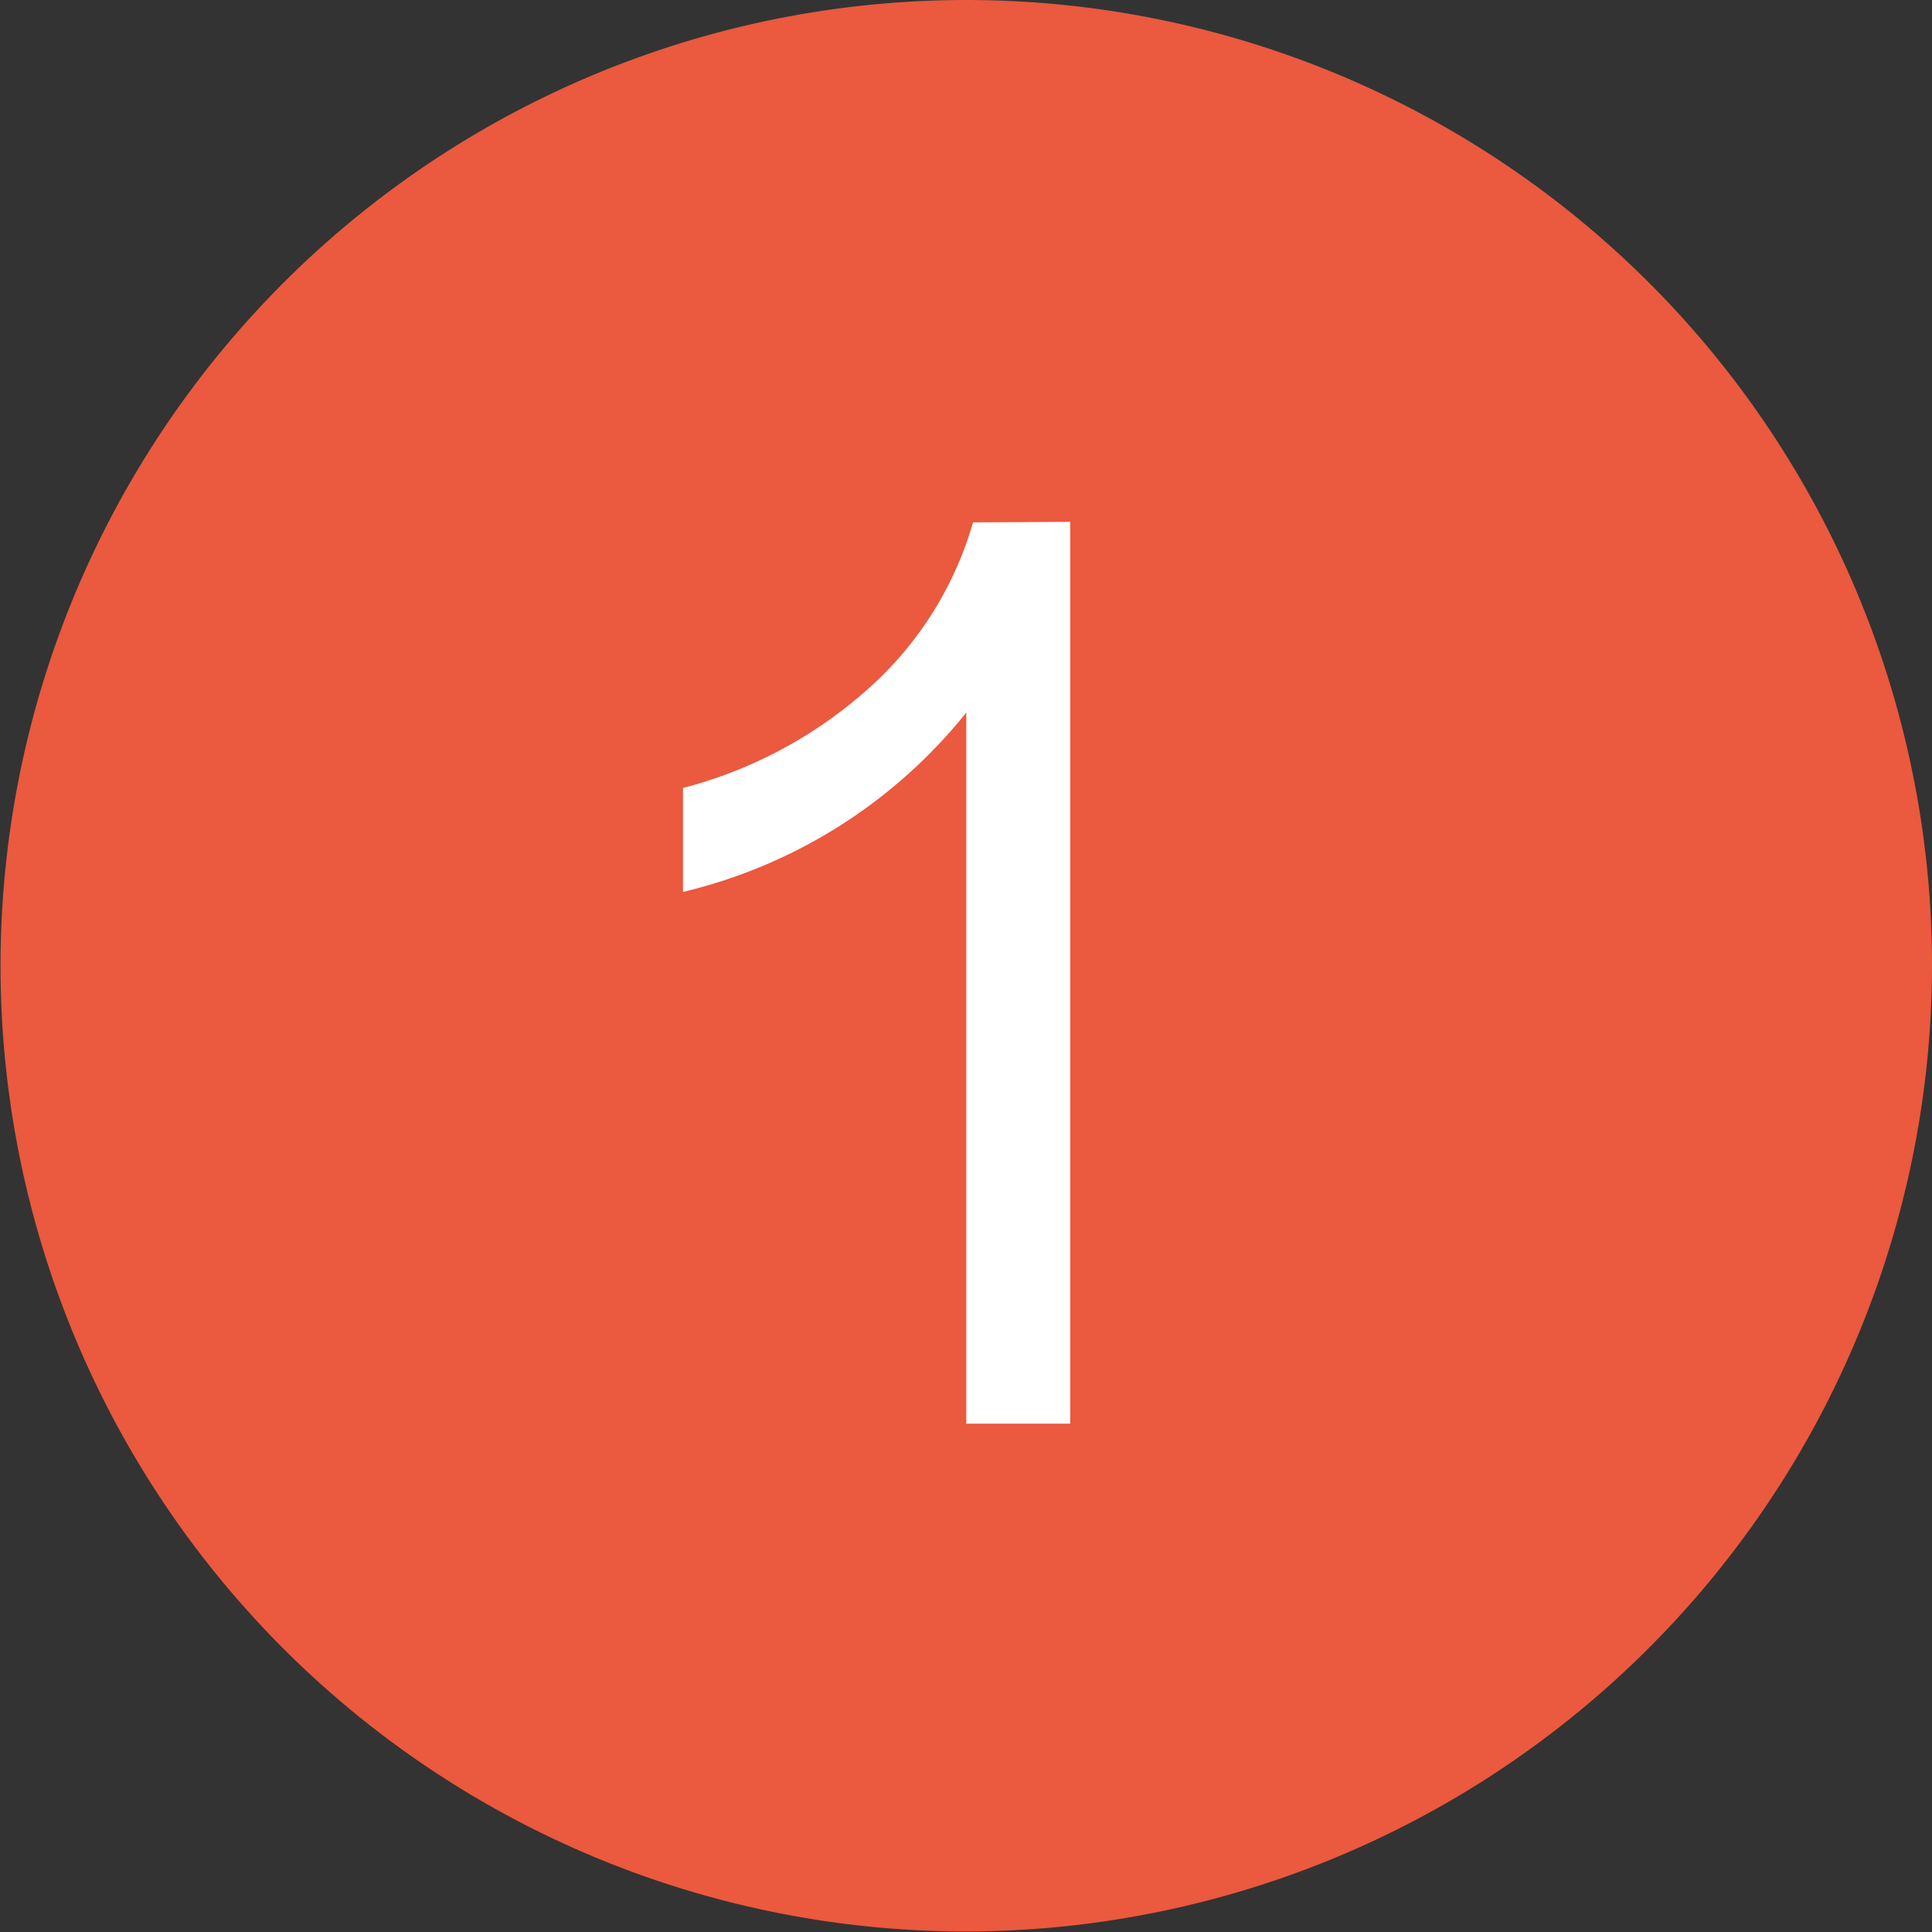 <svg id="Mediainfo" xmlns="http://www.w3.org/2000/svg" width="37.17" height="37.17" viewBox="0 0 37.17 37.17">
  <rect x="0" y="0" width="37.17" height="37.17" fill="#333333" stroke="none"/>
  <defs>
    <style>
      .cls-1 {
        fill: #eb593e;
      }

      .cls-2 {
        fill: #fff;
      }
    </style>
  </defs>
  <path class="cls-1" d="M23.38,43.56A18.58,18.58,0,1,1,41.91,24.88,18.61,18.61,0,0,1,23.38,43.56Z" transform="translate(-4.74 -6.4)"/>
  <path class="cls-2" d="M25.33,16.44V33.79h-2V20.11a9.93,9.93,0,0,1-5.45,3.45v-2a8.56,8.56,0,0,0,3.45-1.81,6.79,6.79,0,0,0,2.13-3.3Z" transform="translate(-4.74 -6.4)"/>
</svg>
